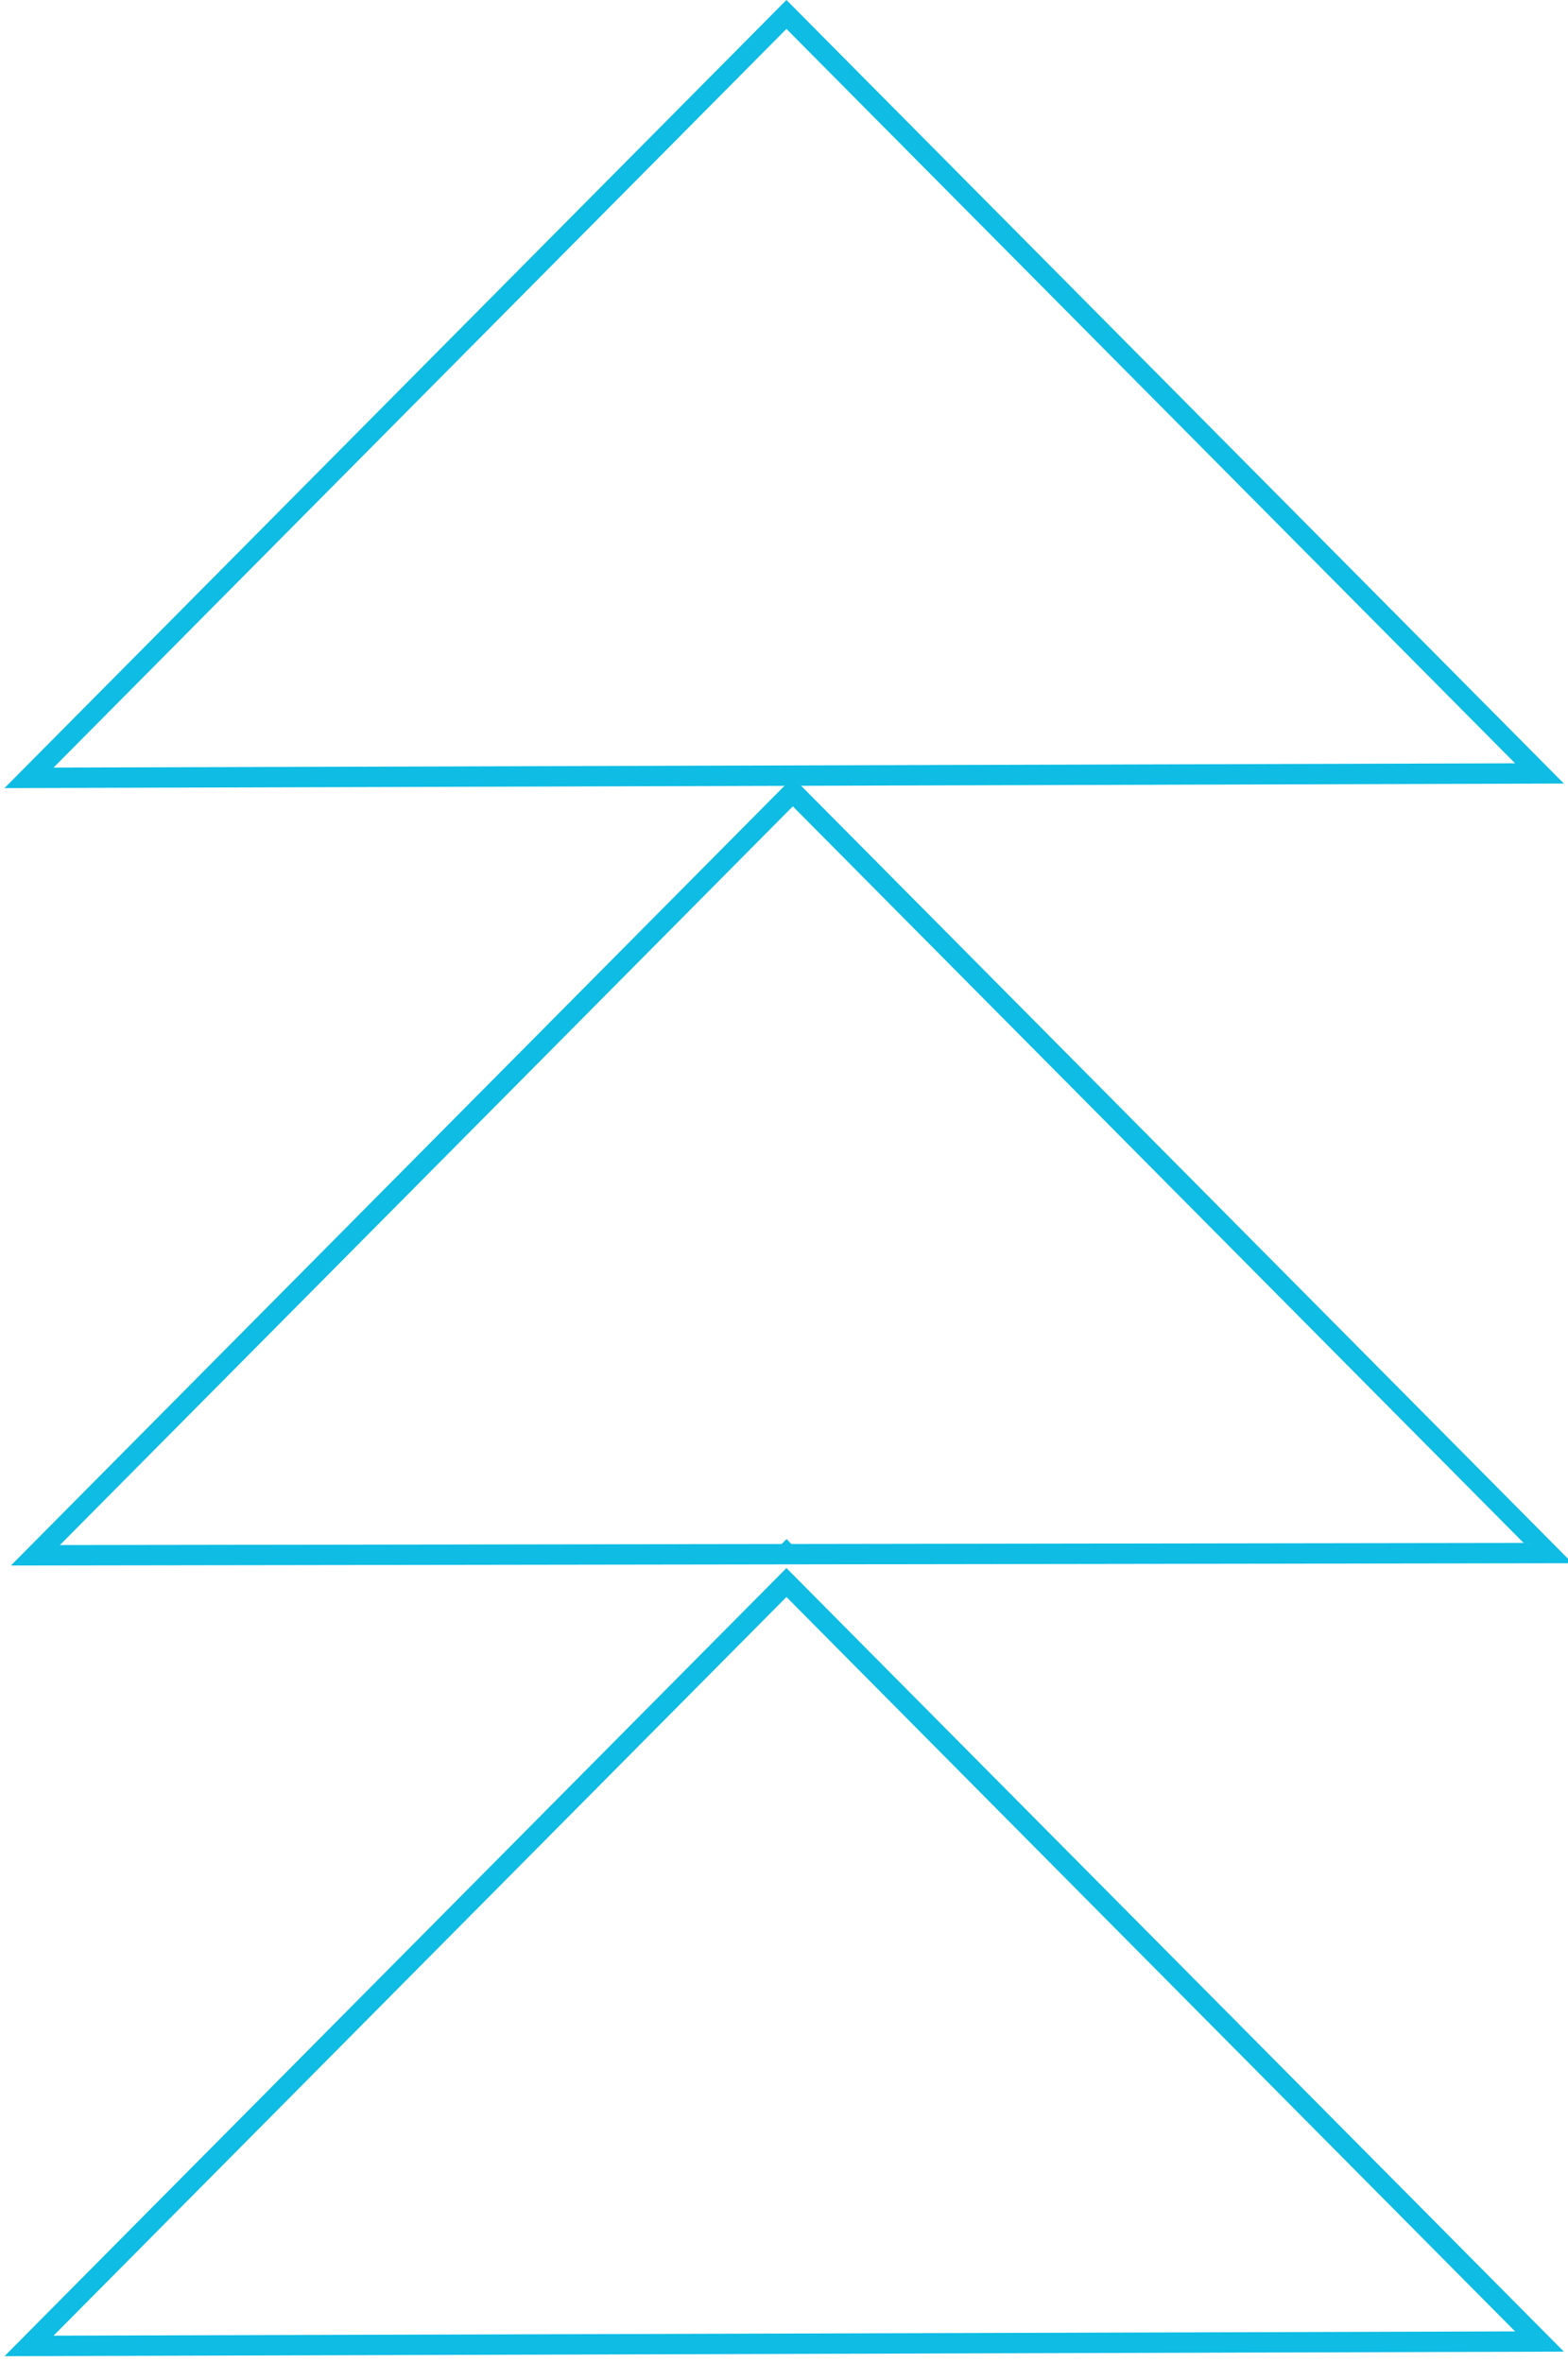 <svg width="77" height="116" viewBox="0 0 77 116" fill="none" xmlns="http://www.w3.org/2000/svg">
<path d="M1.738 76.345L38.933 38.871L76.02 76.236L38.648 76.291L38.62 76.262L38.591 76.291L1.738 76.345ZM38.62 77.682L75.599 114.938L1.425 115.155L38.62 77.682Z" stroke="#0EBCE4"/>
<path d="M1.425 38.182L38.62 0.709L75.599 37.965L1.425 38.182Z" stroke="#0EBCE4"/>
</svg>
